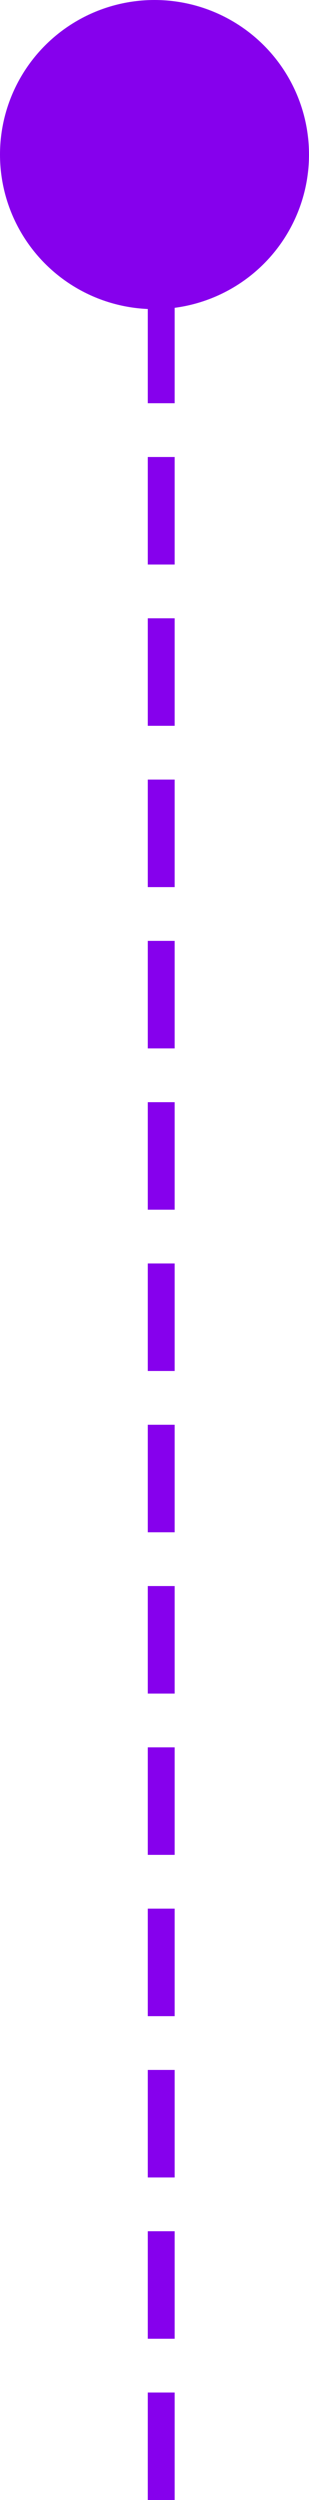 <svg xmlns="http://www.w3.org/2000/svg" id="line2.svg" width="23" height="186" viewBox="0 0 23 186"><defs><style>      .cls-1 {        fill: #8600ed;      }      .cls-2 {        fill: none;        stroke: #8600ed;        stroke-width: 2px;        stroke-dasharray: 8 4;        fill-rule: evenodd;      }    </style></defs><circle class="cls-1" cx="11.5" cy="11.5" r="11.5"></circle><path class="cls-2" d="M384,896v167.96" transform="translate(-372 -874)"></path></svg>